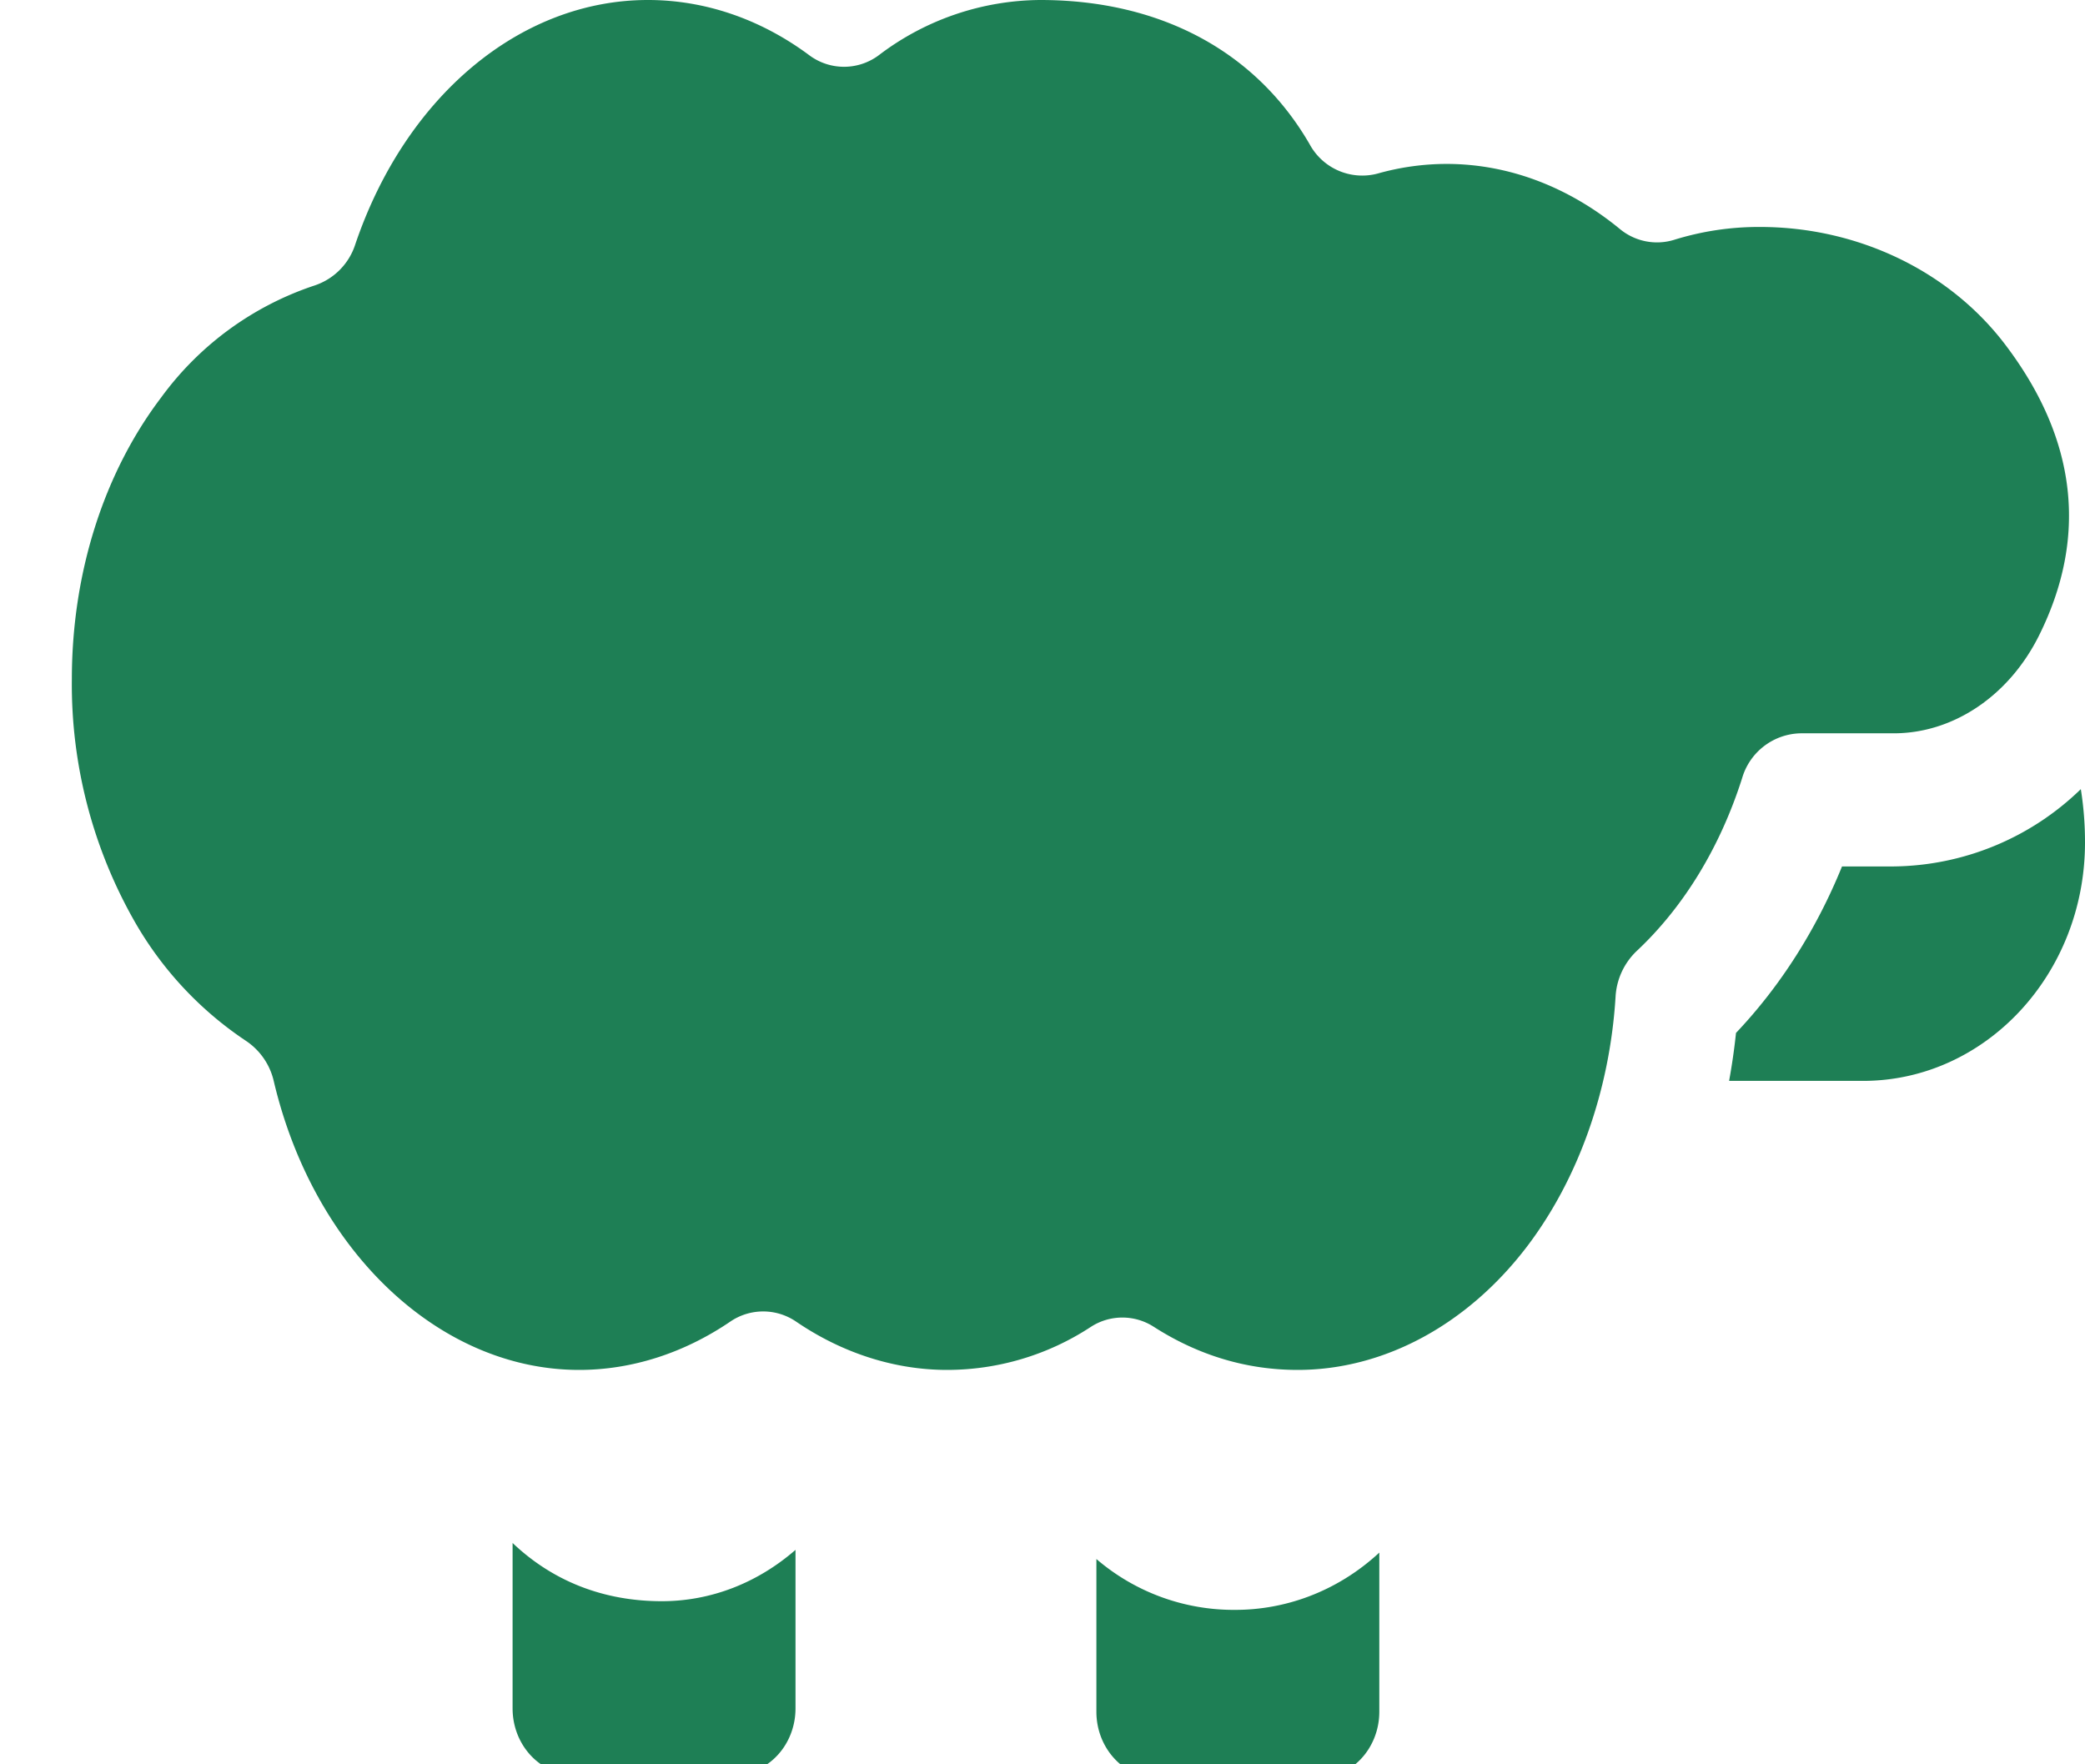 <svg xmlns="http://www.w3.org/2000/svg" width="13" height="11"><path fill="#1e7f55" d="M7.704 10.037c.298 0 .625-.106.896-.357v.992c0 .228-.172.414-.385.414H7.22c-.212 0-.384-.186-.384-.414V9.72a1.314 1.314 0 00.868.317zm-3.578-.054c.307 0 .597-.114.834-.32v.988c0 .229-.172.414-.385.414H3.58c-.212 0-.384-.185-.384-.414V9.62c.25.238.567.363.93.363zm7.359-4.581h.319a1.7 1.7 0 001.17-.482 2.096 2.096 0 01.026.333c0 .82-.62 1.486-1.384 1.486h-.835a4.004 4.004 0 00.043-.299c.275-.29.5-.642.661-1.038z"/><path fill="#1e7f55" d="M.845 5.755a2.986 2.986 0 01-.397-1.52c0-.66.198-1.284.557-1.757a1.941 1.941 0 01.956-.698.398.398 0 00.254-.256C2.529.598 3.246 0 4.04 0c.355 0 .702.119 1.004.343a.362.362 0 00.437 0A1.678 1.678 0 016.486 0c.748 0 1.345.32 1.68.9a.373.373 0 00.424.182 1.586 1.586 0 01.429-.06c.383 0 .757.14 1.08.405a.363.363 0 00.34.068 1.778 1.778 0 01.534-.08c.61 0 1.181.274 1.53.734.447.589.517 1.2.209 1.816-.188.375-.534.607-.905.607h-.581a.388.388 0 00-.364.28c-.137.43-.364.803-.658 1.078a.427.427 0 00-.131.285c-.036.582-.232 1.134-.55 1.554-.372.49-.894.772-1.432.772-.317 0-.618-.09-.896-.268a.361.361 0 00-.394 0 1.635 1.635 0 01-.895.268c-.327 0-.653-.104-.942-.301a.364.364 0 00-.411 0c-.29.197-.615.301-.942.301-.871 0-1.654-.74-1.904-1.8a.413.413 0 00-.174-.252 2.21 2.21 0 01-.688-.734z"/></svg>